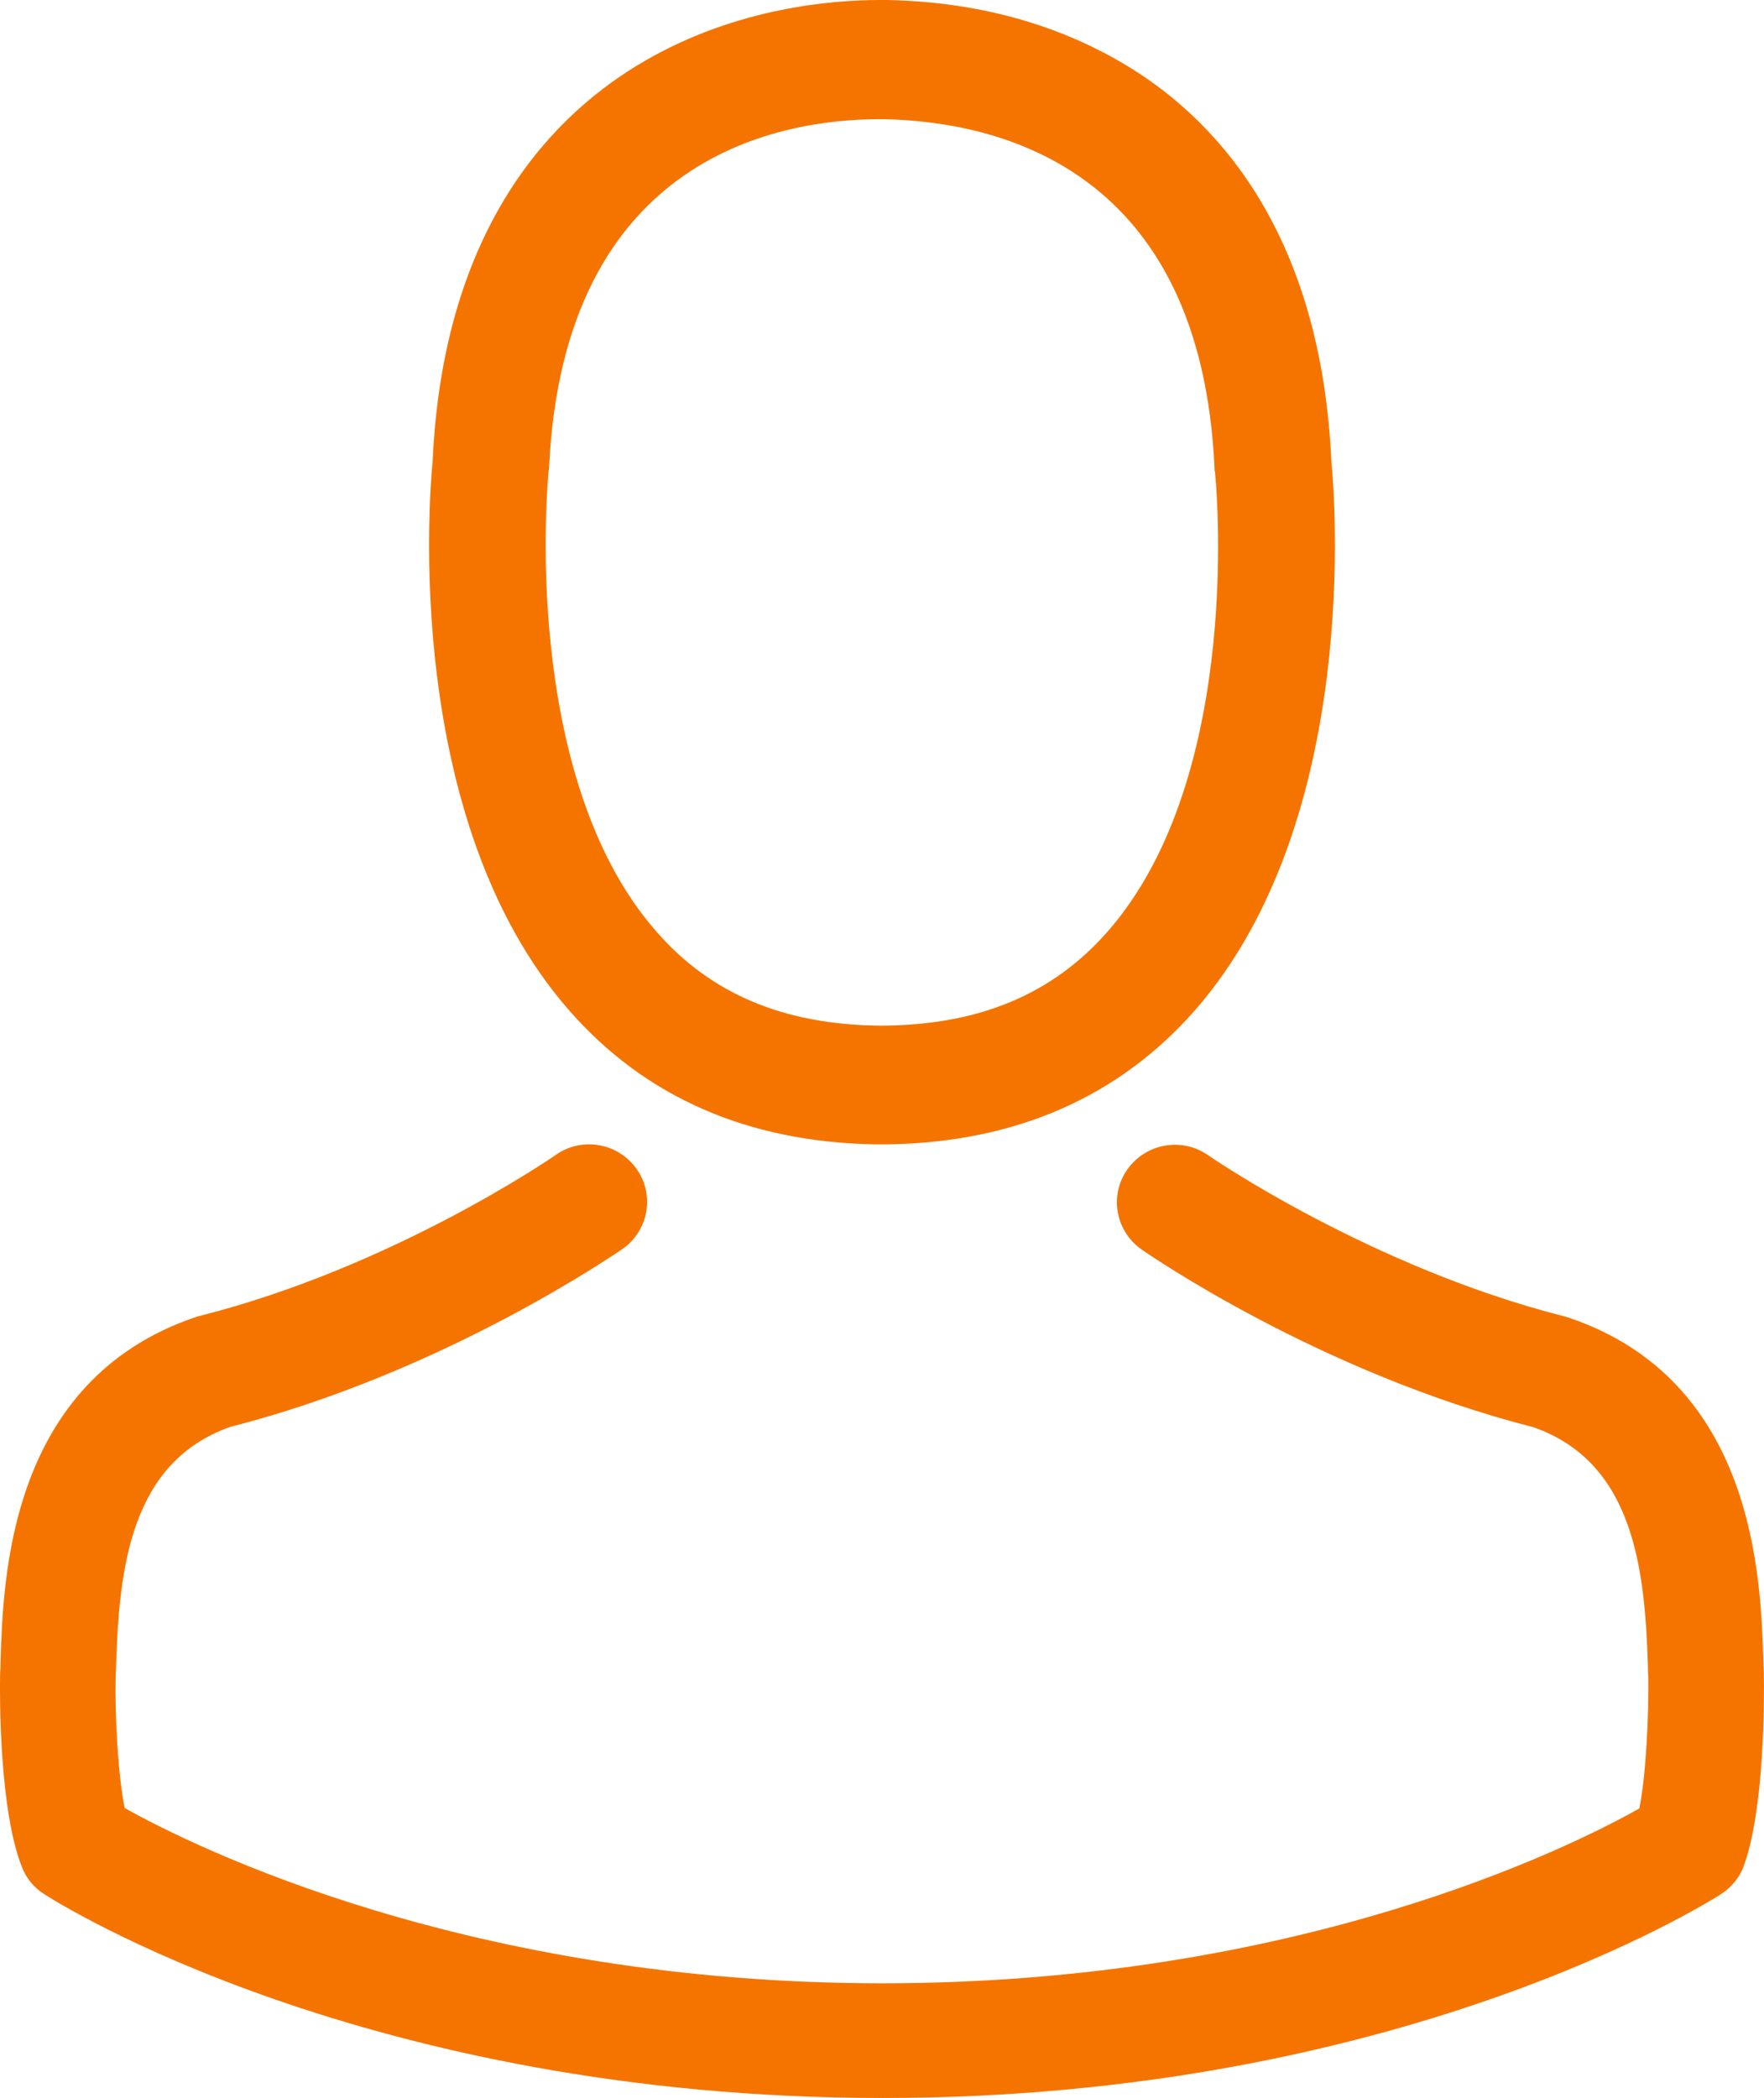<?xml version="1.0" encoding="UTF-8"?>
<svg width="37px" height="44px" viewBox="0 0 37 44" version="1.1" xmlns="http://www.w3.org/2000/svg" xmlns:xlink="http://www.w3.org/1999/xlink">
    <!-- Generator: Sketch 46.2 (44496) - http://www.bohemiancoding.com/sketch -->
    <title>avatar</title>
    <desc>Created with Sketch.</desc>
    <defs></defs>
    <g id="Conformis_Homepage_Design_1" stroke="none" stroke-width="1" fill="none" fill-rule="evenodd">
        <g id="Doctor-Bio-Page" transform="translate(-152, -596)" fill-rule="nonzero" fill="#F57400">
            <g id="Icon-Section" transform="translate(152, 586)">
                <g id="Appointment-Icon">
                    <g id="avatar" transform="translate(0, 10)">
                        <path d="M18.35,24 C18.395,24 18.441,24 18.495,24 C18.514,24 18.532,24 18.55,24 C18.577,24 18.614,24 18.641,24 C21.311,23.954 23.47,23.004 25.065,21.187 C28.572,17.184 27.989,10.321 27.925,9.666 C27.698,4.75 25.402,2.398 23.507,1.301 C22.094,0.48 20.445,0.037 18.605,0 L18.541,0 C18.532,0 18.514,0 18.505,0 L18.45,0 C17.439,0 15.452,0.166 13.548,1.264 C11.635,2.361 9.302,4.713 9.075,9.666 C9.011,10.321 8.428,17.184 11.935,21.187 C13.521,23.004 15.68,23.954 18.35,24 Z M11.507,9.897 C11.507,9.869 11.516,9.842 11.516,9.823 C11.817,3.21 16.455,2.5 18.441,2.5 L18.477,2.5 C18.495,2.5 18.523,2.5 18.55,2.5 C21.01,2.555 25.192,3.57 25.475,9.823 C25.475,9.851 25.475,9.879 25.484,9.897 C25.493,9.962 26.131,16.234 23.233,19.536 C22.085,20.846 20.555,21.491 18.541,21.51 C18.523,21.51 18.514,21.51 18.495,21.51 L18.495,21.51 C18.477,21.51 18.468,21.51 18.45,21.51 C16.445,21.491 14.906,20.846 13.767,19.536 C10.879,16.252 11.498,9.952 11.507,9.897 Z" id="Shape"></path>
                        <path d="M36.997,35.12 C36.997,35.111 36.997,35.102 36.997,35.093 C36.997,35.022 36.988,34.95 36.988,34.87 C36.934,33.099 36.817,28.959 32.908,27.636 C32.881,27.627 32.845,27.618 32.818,27.609 C28.755,26.58 25.377,24.255 25.341,24.229 C24.792,23.844 24.035,23.978 23.648,24.524 C23.261,25.069 23.396,25.82 23.945,26.205 C24.098,26.312 27.683,28.789 32.169,29.934 C34.268,30.676 34.502,32.903 34.565,34.941 C34.565,35.022 34.565,35.093 34.574,35.165 C34.583,35.97 34.529,37.213 34.385,37.928 C32.926,38.751 27.206,41.595 18.504,41.595 C9.839,41.595 4.083,38.742 2.615,37.919 C2.471,37.204 2.408,35.961 2.426,35.156 C2.426,35.085 2.435,35.013 2.435,34.932 C2.498,32.894 2.732,30.667 4.831,29.925 C9.317,28.78 12.902,26.294 13.055,26.196 C13.604,25.811 13.739,25.06 13.352,24.515 C12.965,23.969 12.208,23.835 11.659,24.22 C11.623,24.246 8.263,26.571 4.182,27.6 C4.146,27.609 4.119,27.618 4.092,27.627 C0.183,28.959 0.066,33.099 0.011,34.861 C0.011,34.941 0.011,35.013 0.002,35.085 C0.002,35.093 0.002,35.102 0.002,35.111 C-0.007,35.576 -0.016,37.964 0.462,39.162 C0.552,39.395 0.714,39.591 0.93,39.726 C1.2,39.904 7.677,44 18.513,44 C29.35,44 35.826,39.895 36.097,39.726 C36.304,39.591 36.475,39.395 36.565,39.162 C37.015,37.973 37.006,35.585 36.997,35.12 Z" id="Shape"></path>
                    </g>
                </g>
            </g>
        </g>
    </g>
</svg>